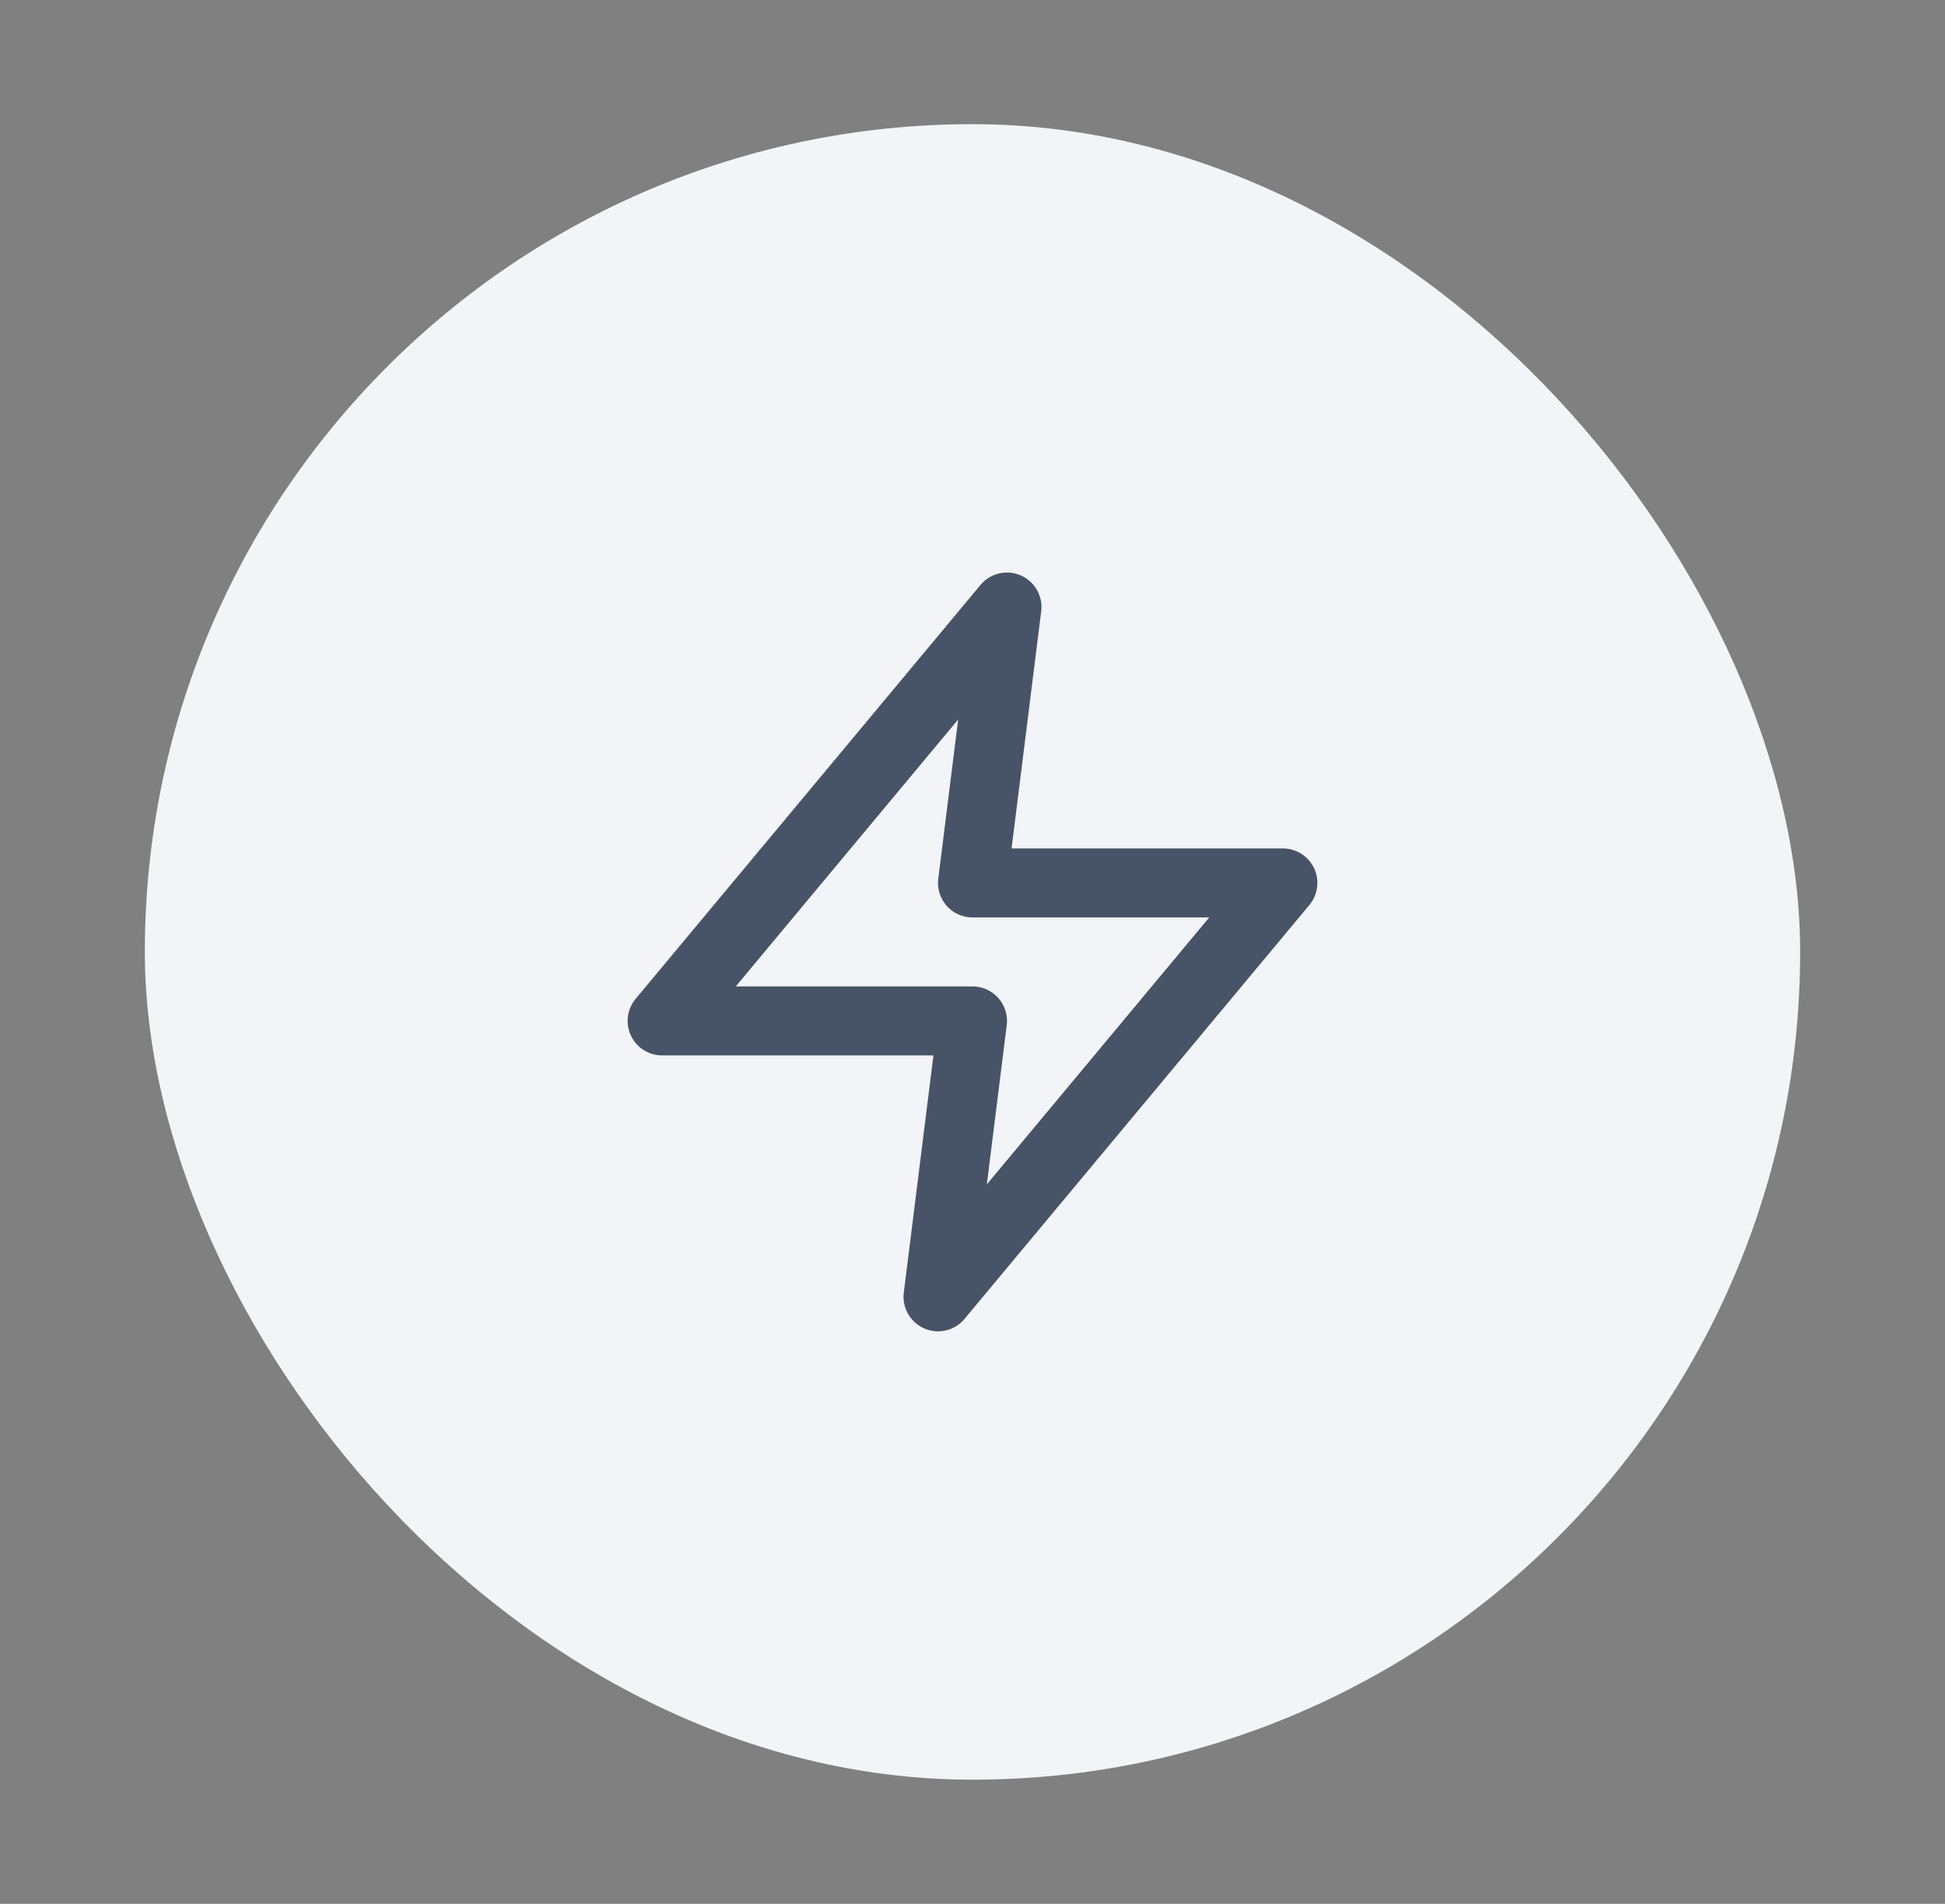 <svg width="47" height="46" viewBox="0 0 47 46" fill="none" xmlns="http://www.w3.org/2000/svg">
<rect x="0" y="0" width="47" height="46" fill="#808080" stroke="none"/>
<rect x="3.5" y="3" width="40" height="40" rx="20" fill="#F2F4F7"/>
<path d="M24.333 14.667L16 24.667H23.5L22.667 31.333L31 21.333H23.5L24.333 14.667Z" stroke="#475467" stroke-width="1.667" stroke-linecap="round" stroke-linejoin="round"/>
<rect x="3.5" y="3" width="40" height="40" rx="20" stroke="#F9FAFB" stroke-width="../6.html"/>
</svg>
